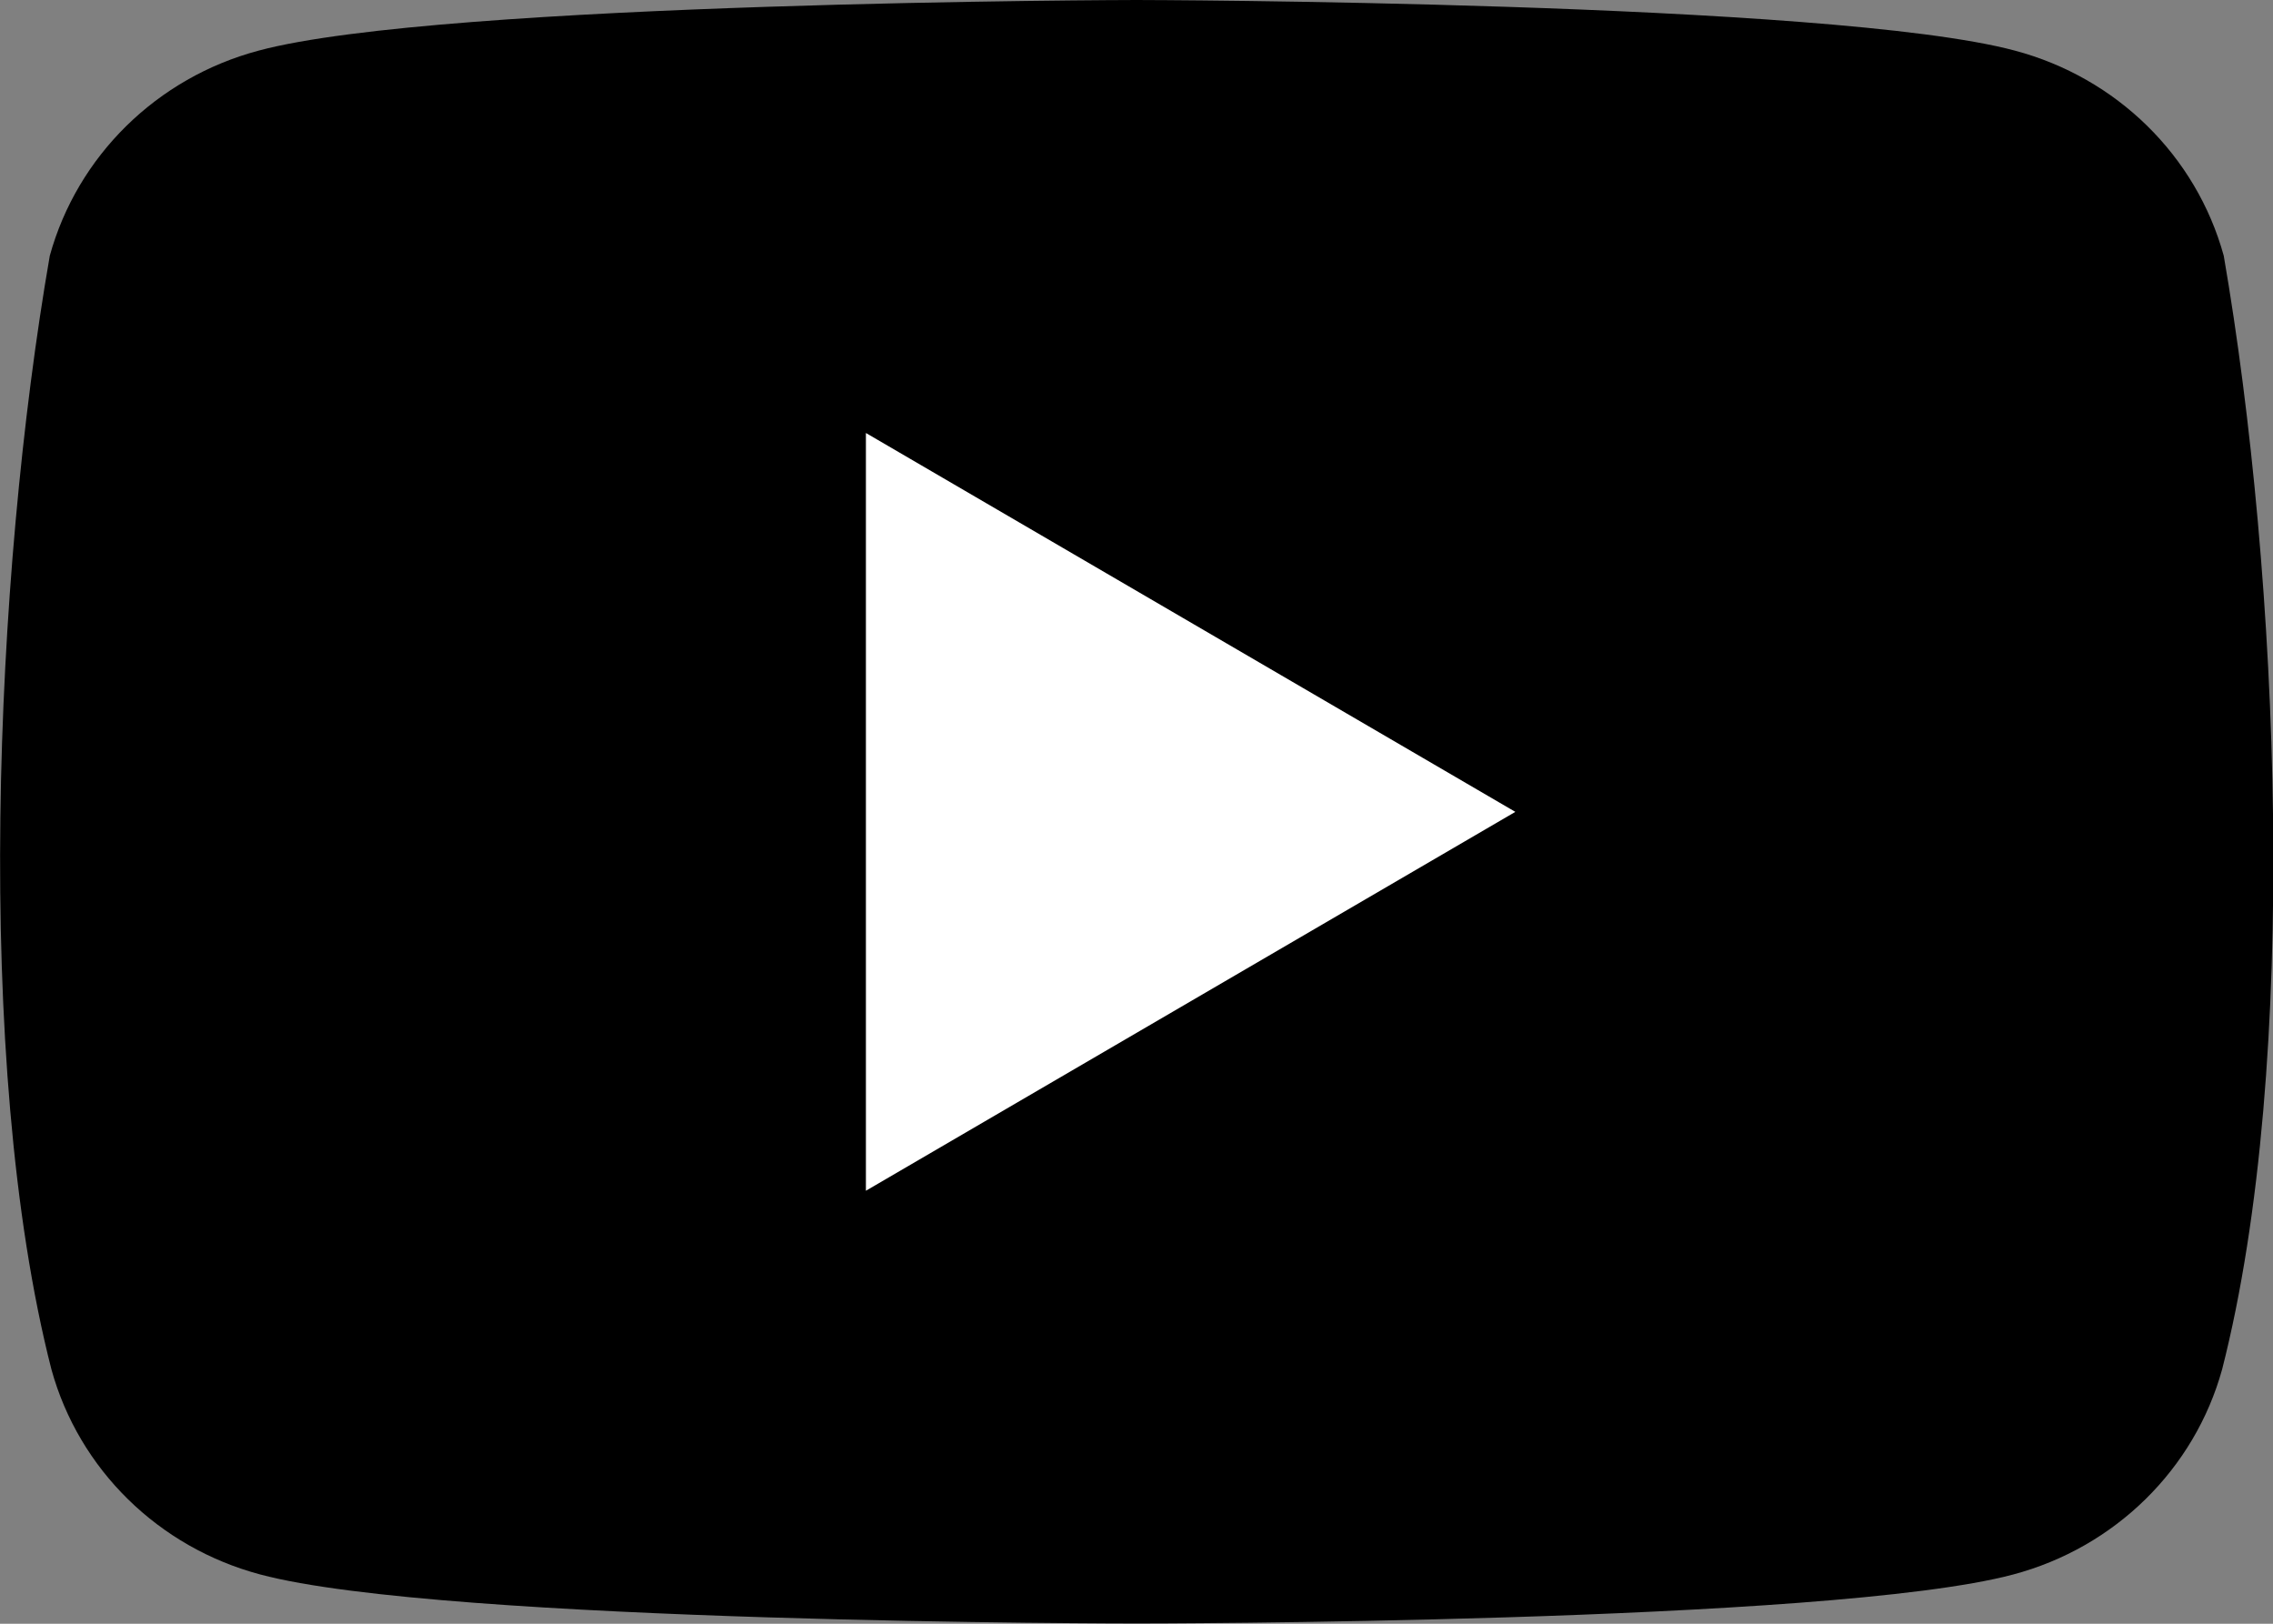 <?xml version="1.0" encoding="UTF-8"?><svg id="b" xmlns="http://www.w3.org/2000/svg" viewBox="0 0 84 60"><rect x="0" y="0" width="84" height="60" fill="#808080" stroke="none"/><g id="c"><g><path d="M42,0S16.33,.05,9.56,1.87c-3.76,1-6.7,3.89-7.72,7.58-2.05,11.81-2.84,29.81,.06,41.15,1.02,3.7,3.96,6.58,7.72,7.58,6.77,1.81,32.39,1.81,32.39,1.81,0,0,25.62,0,32.39-1.81,3.76-1,6.7-3.89,7.72-7.58,2.9-11.34,2.1-29.34,.06-41.15-1.02-3.7-3.96-6.58-7.72-7.58C67.67,.05,42,0,42,0Z"/><path d="M32,44l24-14-24-14v28Z" fill="#fff"/></g></g></svg>